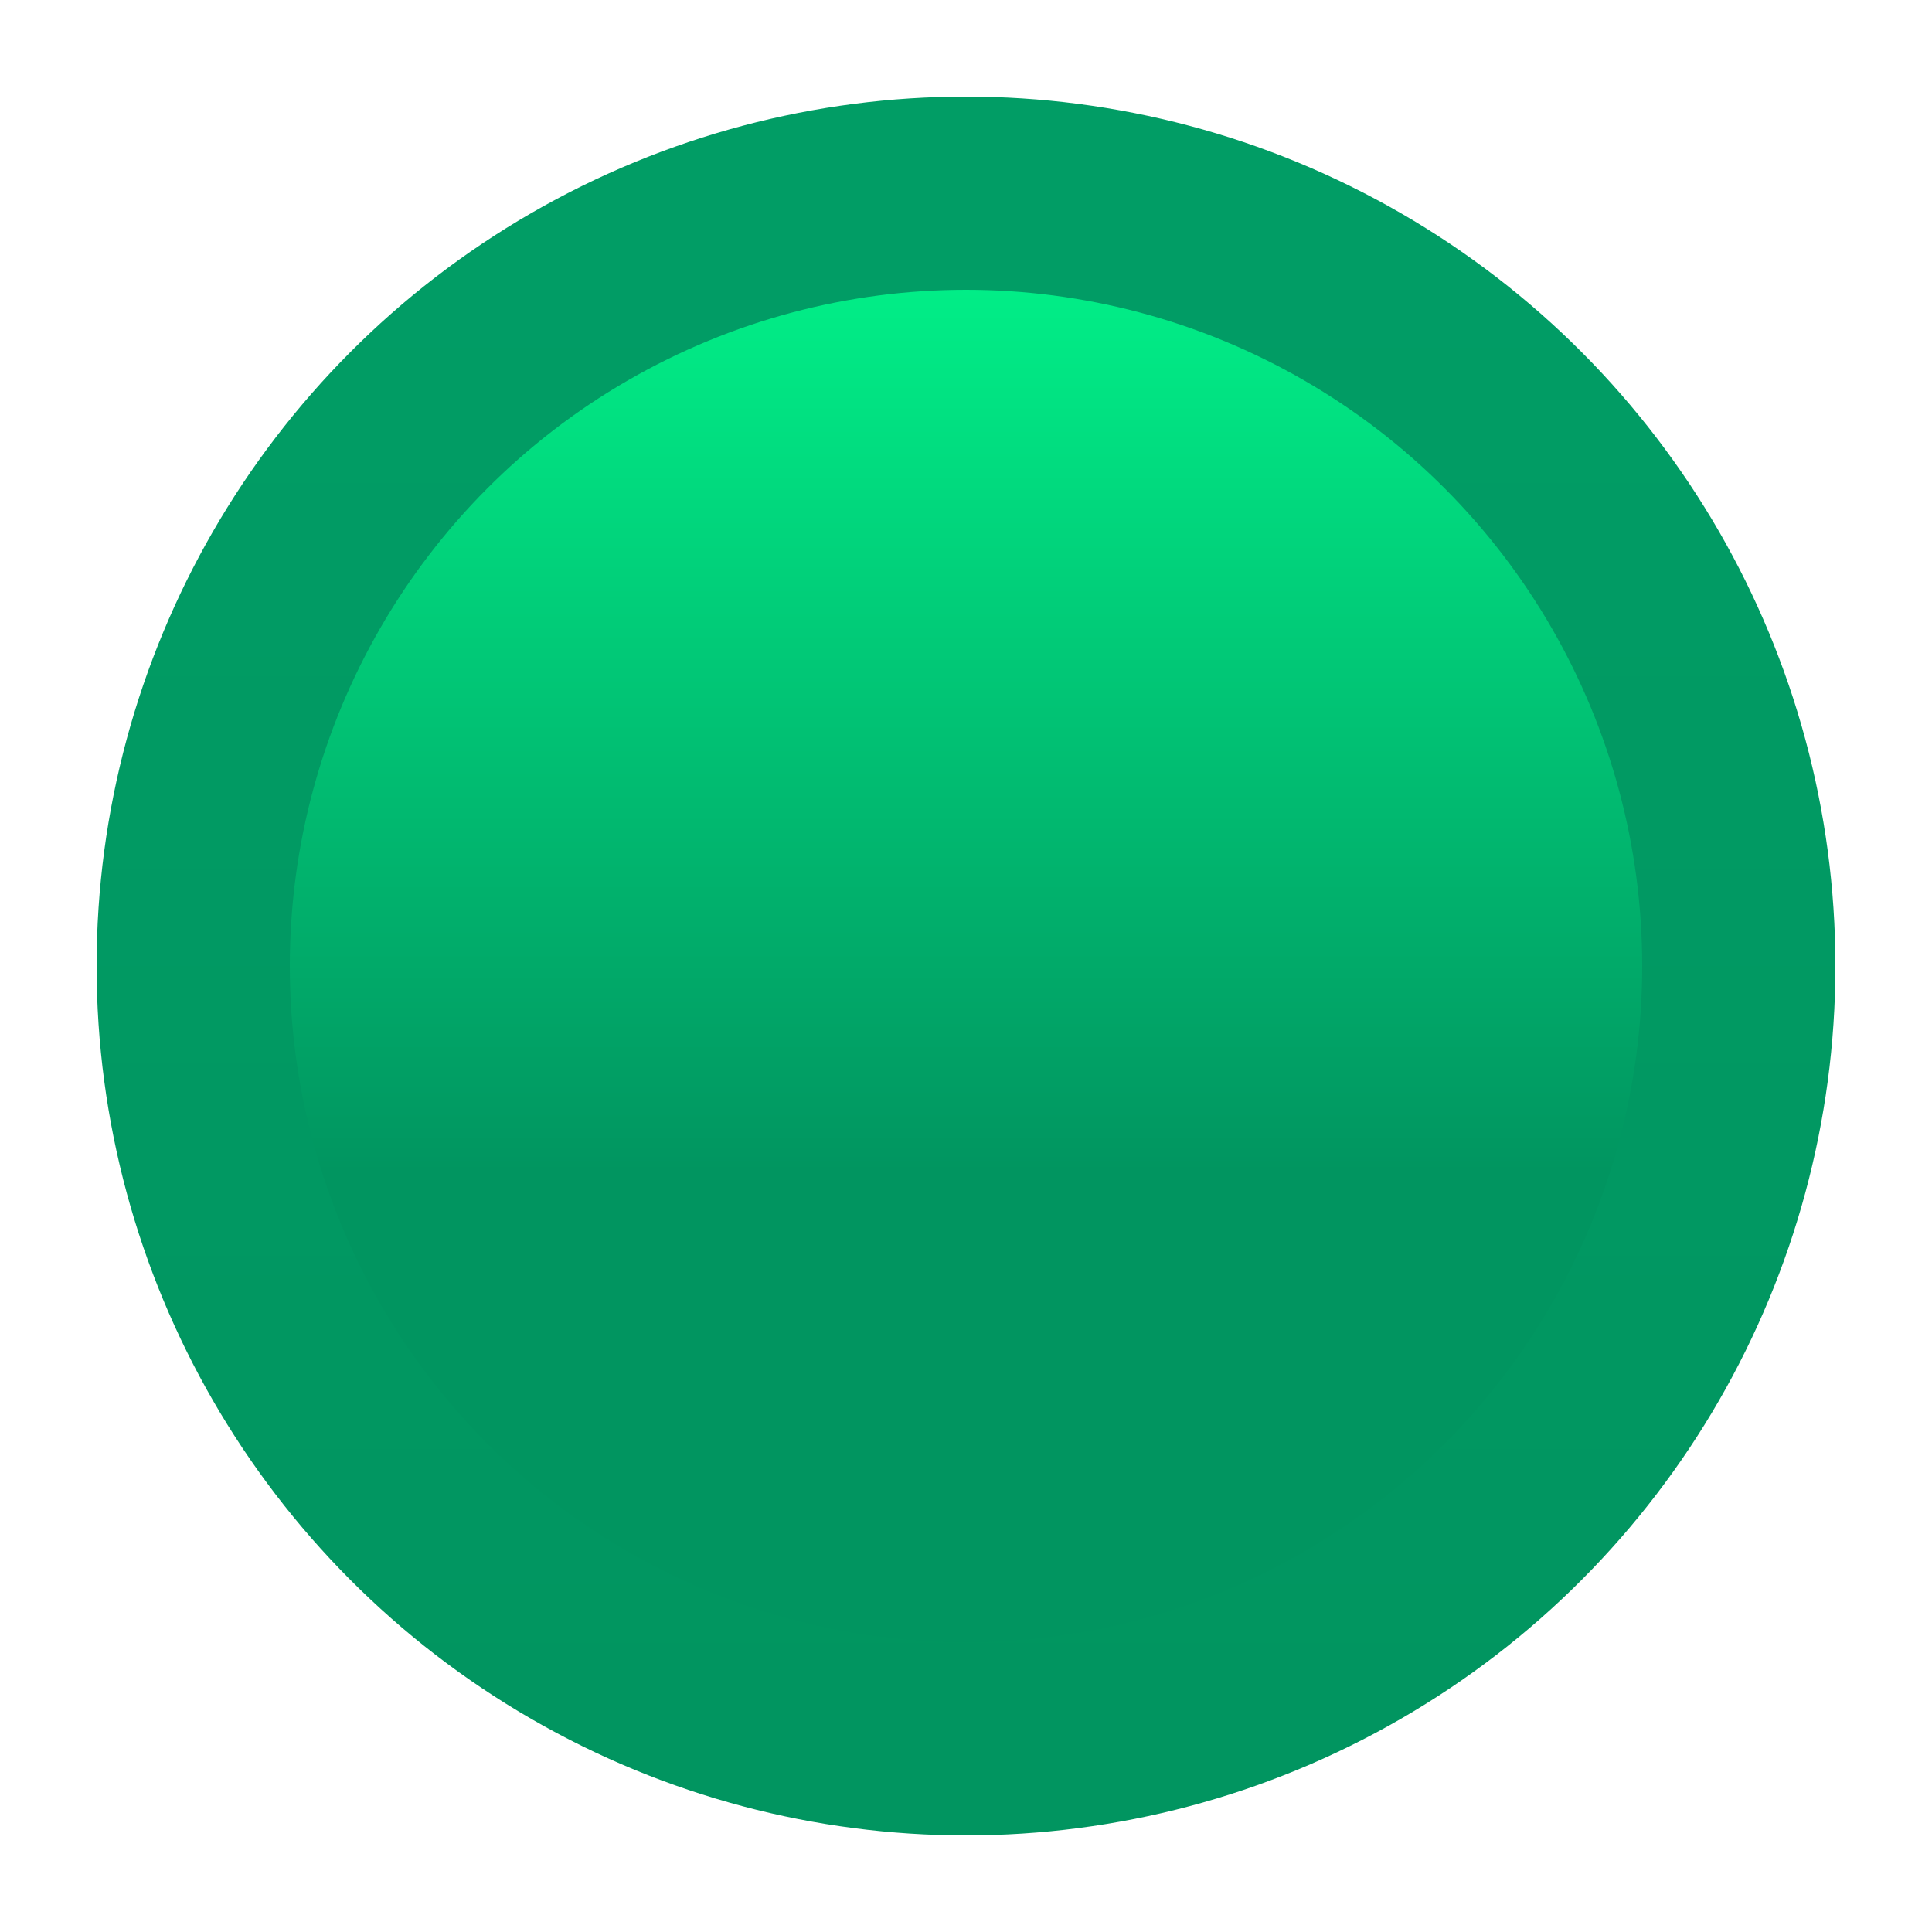 <svg width="10" height="10" viewBox="0 0 10 10" fill="none" xmlns="http://www.w3.org/2000/svg">
<circle cx="5" cy="5" r="4" fill="url(#paint0_linear_374_11)" stroke="url(#paint1_linear_374_11)"/>
<defs>
<linearGradient id="paint0_linear_374_11" x1="5" y1="1" x2="5" y2="6.067" gradientUnits="userSpaceOnUse">
<stop stop-color="#01F78B"/>
<stop offset="1" stop-color="#019560"/>
</linearGradient>
<linearGradient id="paint1_linear_374_11" x1="5" y1="1" x2="5" y2="9" gradientUnits="userSpaceOnUse">
<stop stop-color="#019D65"/>
<stop offset="1" stop-color="#019560"/>
</linearGradient>
</defs>
</svg>
